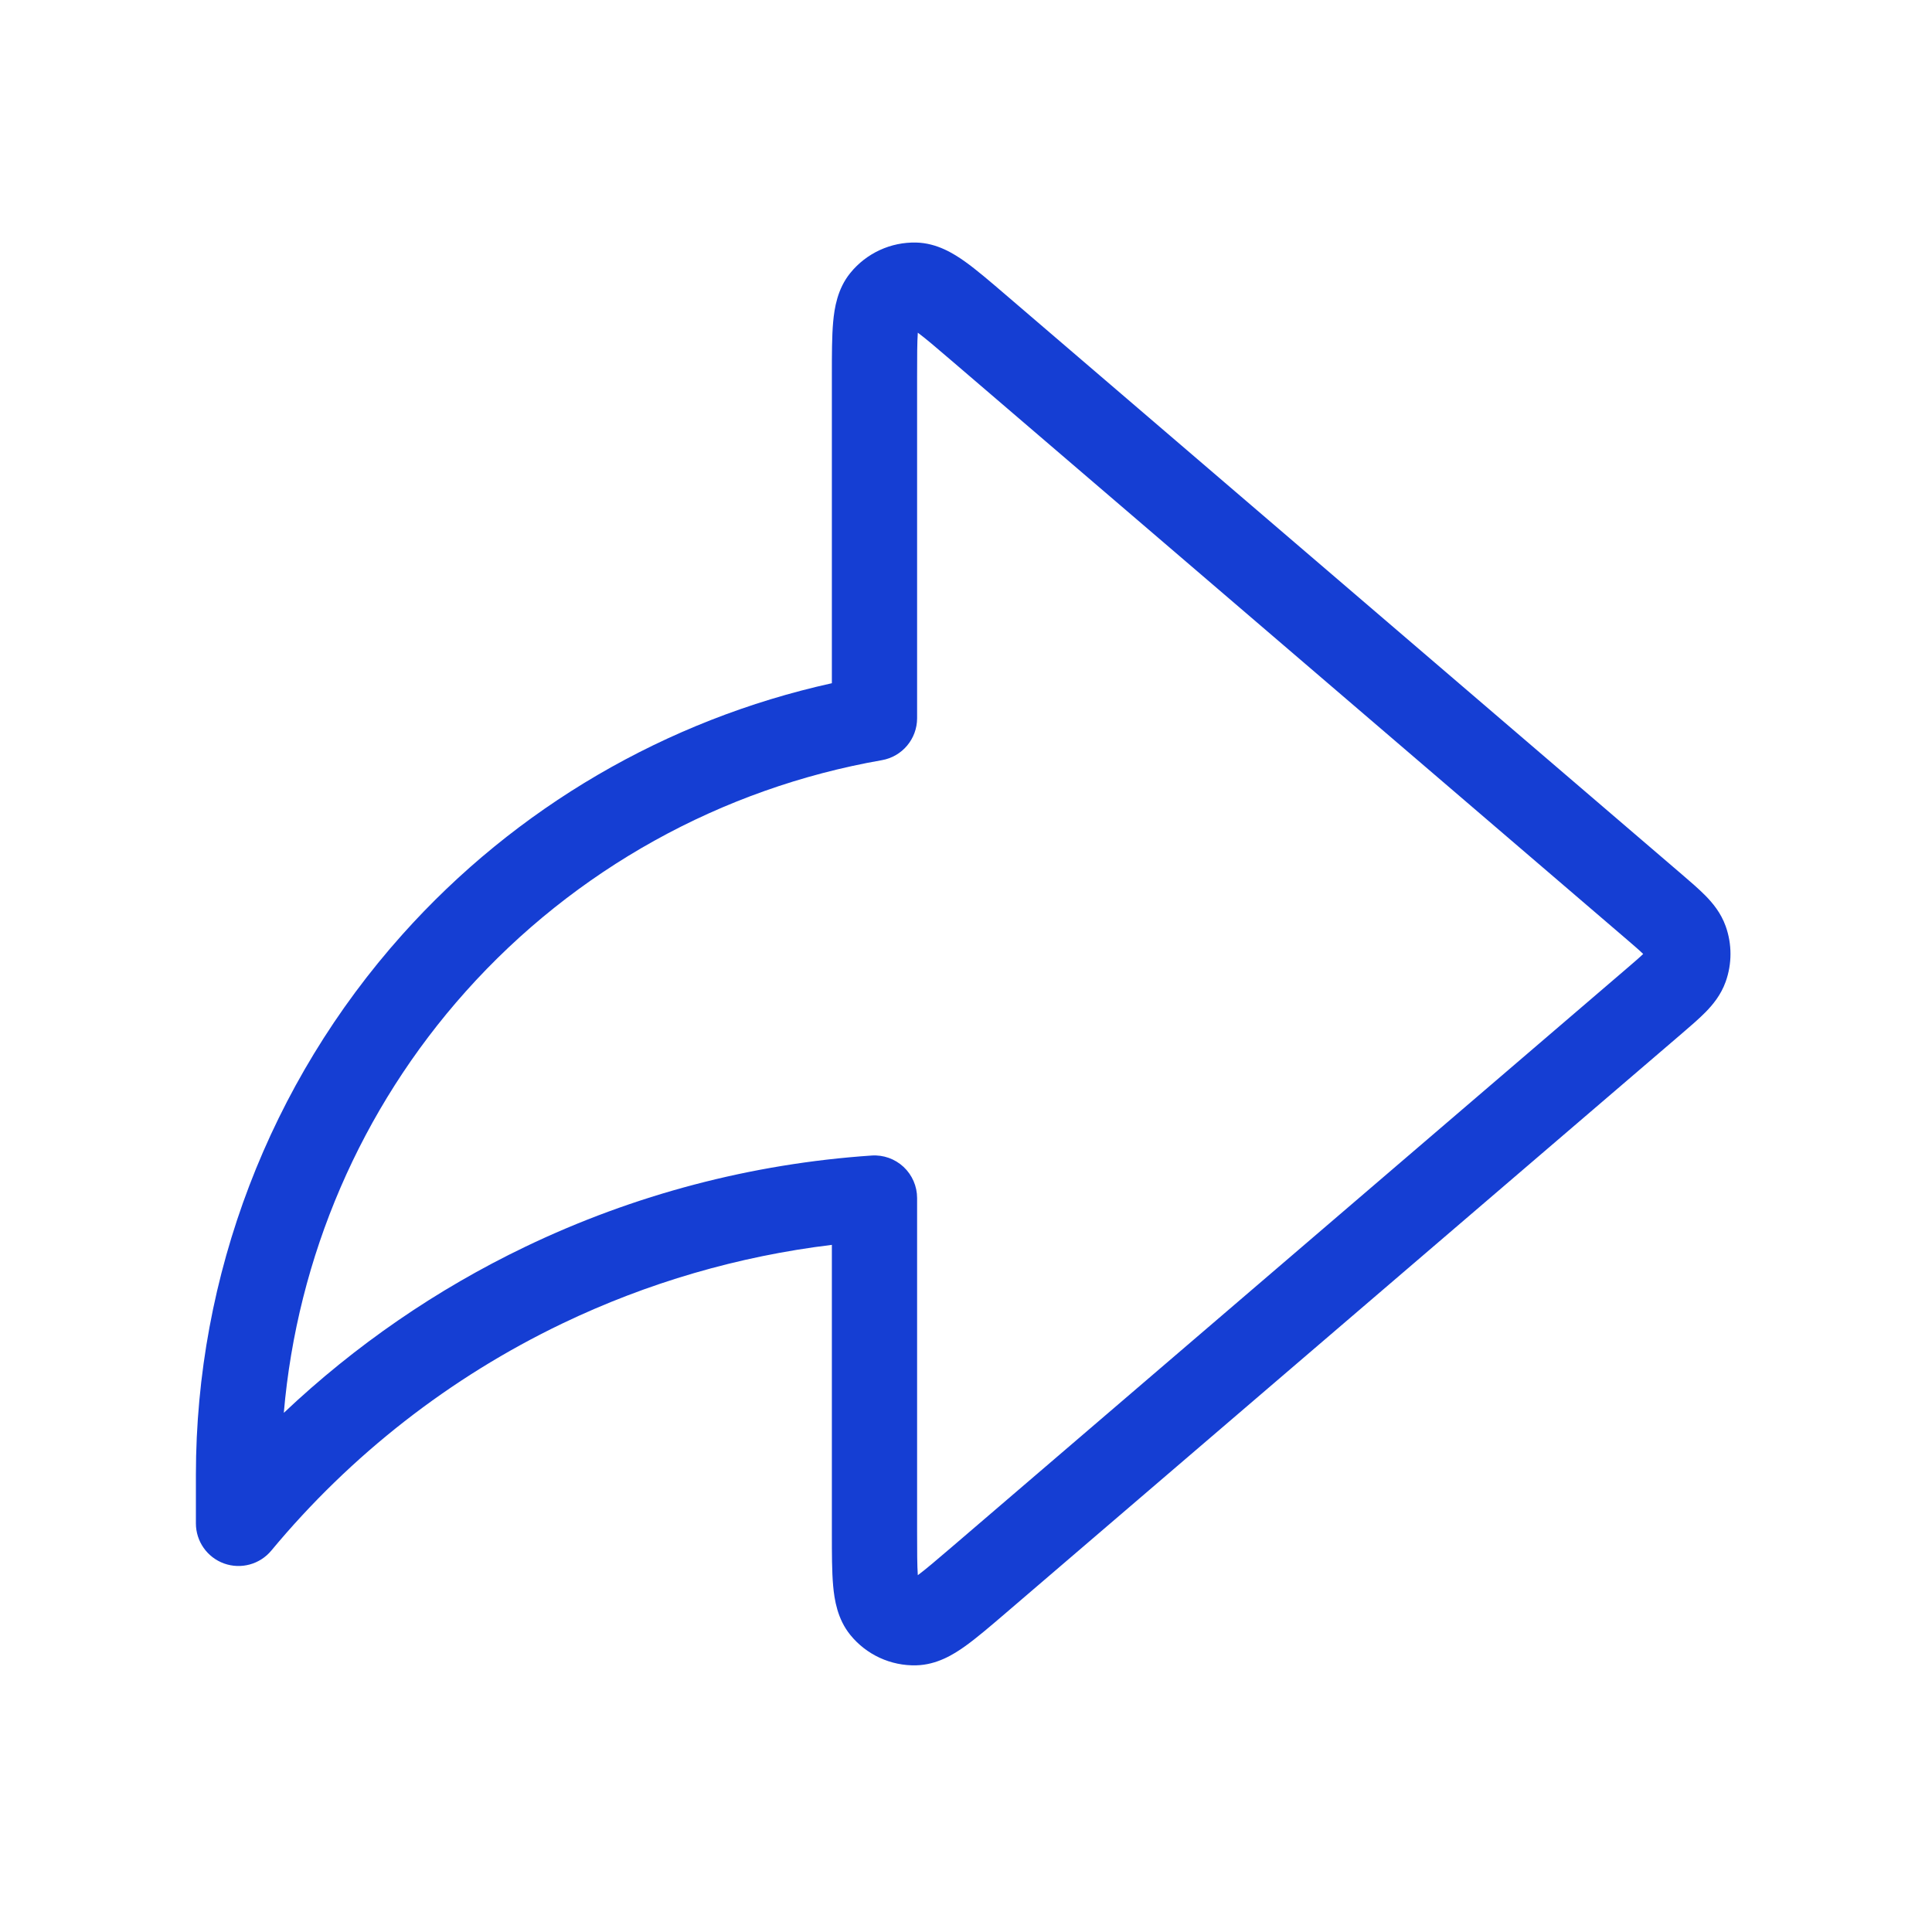 <svg width="68" height="68" viewBox="0 0 68 68" fill="none" xmlns="http://www.w3.org/2000/svg">
<path fill-rule="evenodd" clip-rule="evenodd" d="M29.931 9.604C30.497 8.909 31.353 8.515 32.25 8.537C32.975 8.555 33.562 8.921 33.959 9.203C34.371 9.496 34.855 9.912 35.4 10.379L59.191 30.771C59.498 31.034 59.797 31.291 60.03 31.528C60.282 31.785 60.569 32.128 60.737 32.596C60.964 33.229 60.964 33.922 60.737 34.556C60.569 35.024 60.282 35.367 60.03 35.624C59.797 35.861 59.498 36.117 59.191 36.381L35.4 56.773C34.855 57.24 34.371 57.655 33.959 57.948C33.562 58.231 32.975 58.596 32.25 58.614C31.353 58.637 30.497 58.243 29.931 57.548C29.472 56.985 29.368 56.302 29.324 55.816C29.279 55.313 29.279 54.675 29.279 53.957L29.279 43.815C25.993 44.213 22.787 45.147 19.79 46.584C15.84 48.479 12.347 51.205 9.549 54.576C9.145 55.062 8.48 55.243 7.885 55.029C7.291 54.814 6.895 54.25 6.895 53.618V51.906C6.898 44.892 9.484 38.124 14.159 32.895C18.163 28.415 23.461 25.333 29.279 24.047L29.279 13.194C29.279 12.477 29.279 11.838 29.324 11.335C29.368 10.849 29.472 10.166 29.931 9.604ZM32.304 11.709C32.28 12.054 32.279 12.532 32.279 13.26V25.279C32.279 26.007 31.755 26.631 31.037 26.756C25.396 27.743 20.232 30.602 16.395 34.894C12.698 39.029 10.461 44.24 9.989 49.728C12.497 47.355 15.365 45.38 18.492 43.88C22.318 42.044 26.454 40.957 30.677 40.671C31.092 40.642 31.499 40.788 31.803 41.071C32.106 41.355 32.279 41.752 32.279 42.167V53.891C32.279 54.619 32.28 55.097 32.304 55.442C32.581 55.236 32.945 54.925 33.498 54.452L57.199 34.136C57.514 33.866 57.705 33.702 57.835 33.576C57.705 33.45 57.514 33.285 57.199 33.015L33.498 12.7C32.945 12.226 32.581 11.915 32.304 11.709Z" fill="#153ED3"/>
</svg>
